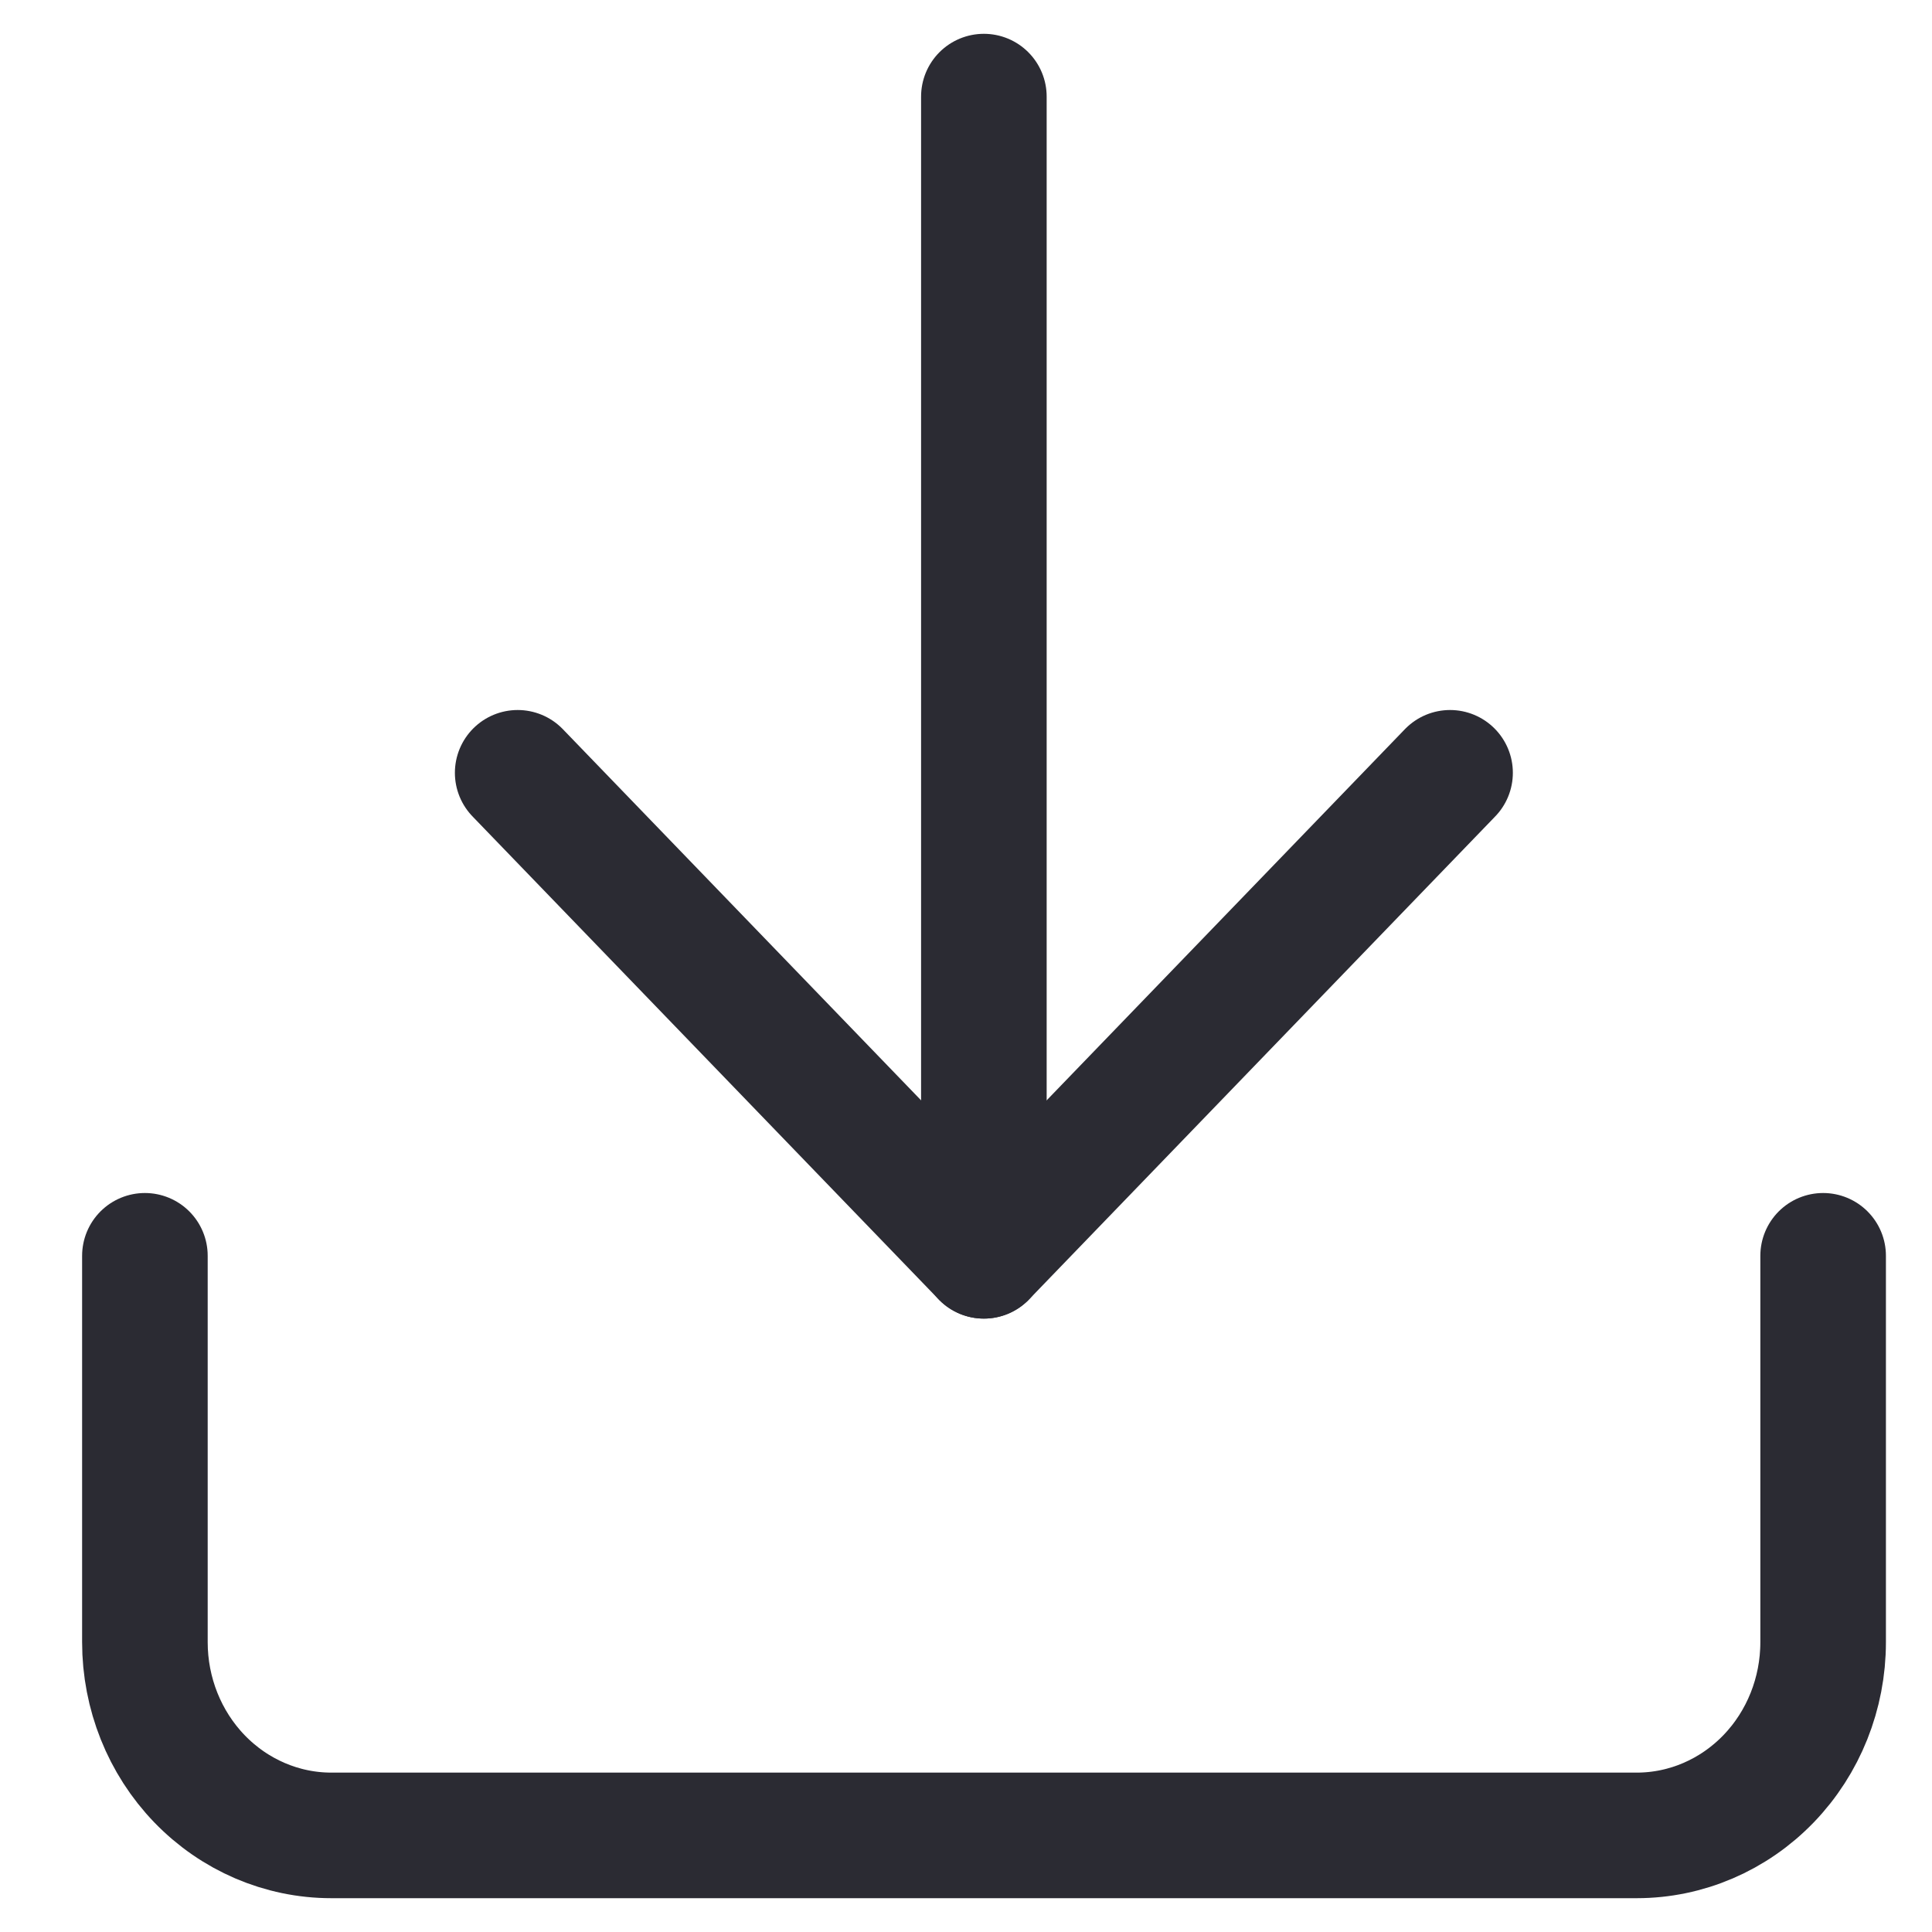 <svg width="20" height="20" viewBox="0 0 20 20" fill="none" xmlns="http://www.w3.org/2000/svg">
<path d="M18.873 13V17C18.873 17.53 18.67 18.039 18.308 18.414C17.946 18.789 17.455 19 16.943 19H3.43C2.918 19 2.427 18.789 2.065 18.414C1.703 18.039 1.5 17.53 1.5 17V13" stroke="#2B2B33" stroke-width="1.3" stroke-linecap="round" stroke-linejoin="round"/>
<path d="M5.359 8L10.185 13L15.011 8" stroke="#2B2B33" stroke-width="1.3" stroke-linecap="round" stroke-linejoin="round"/>
<path d="M10.185 13V1" stroke="#2B2B33" stroke-width="1.3" stroke-linecap="round" stroke-linejoin="round"/>
</svg>
